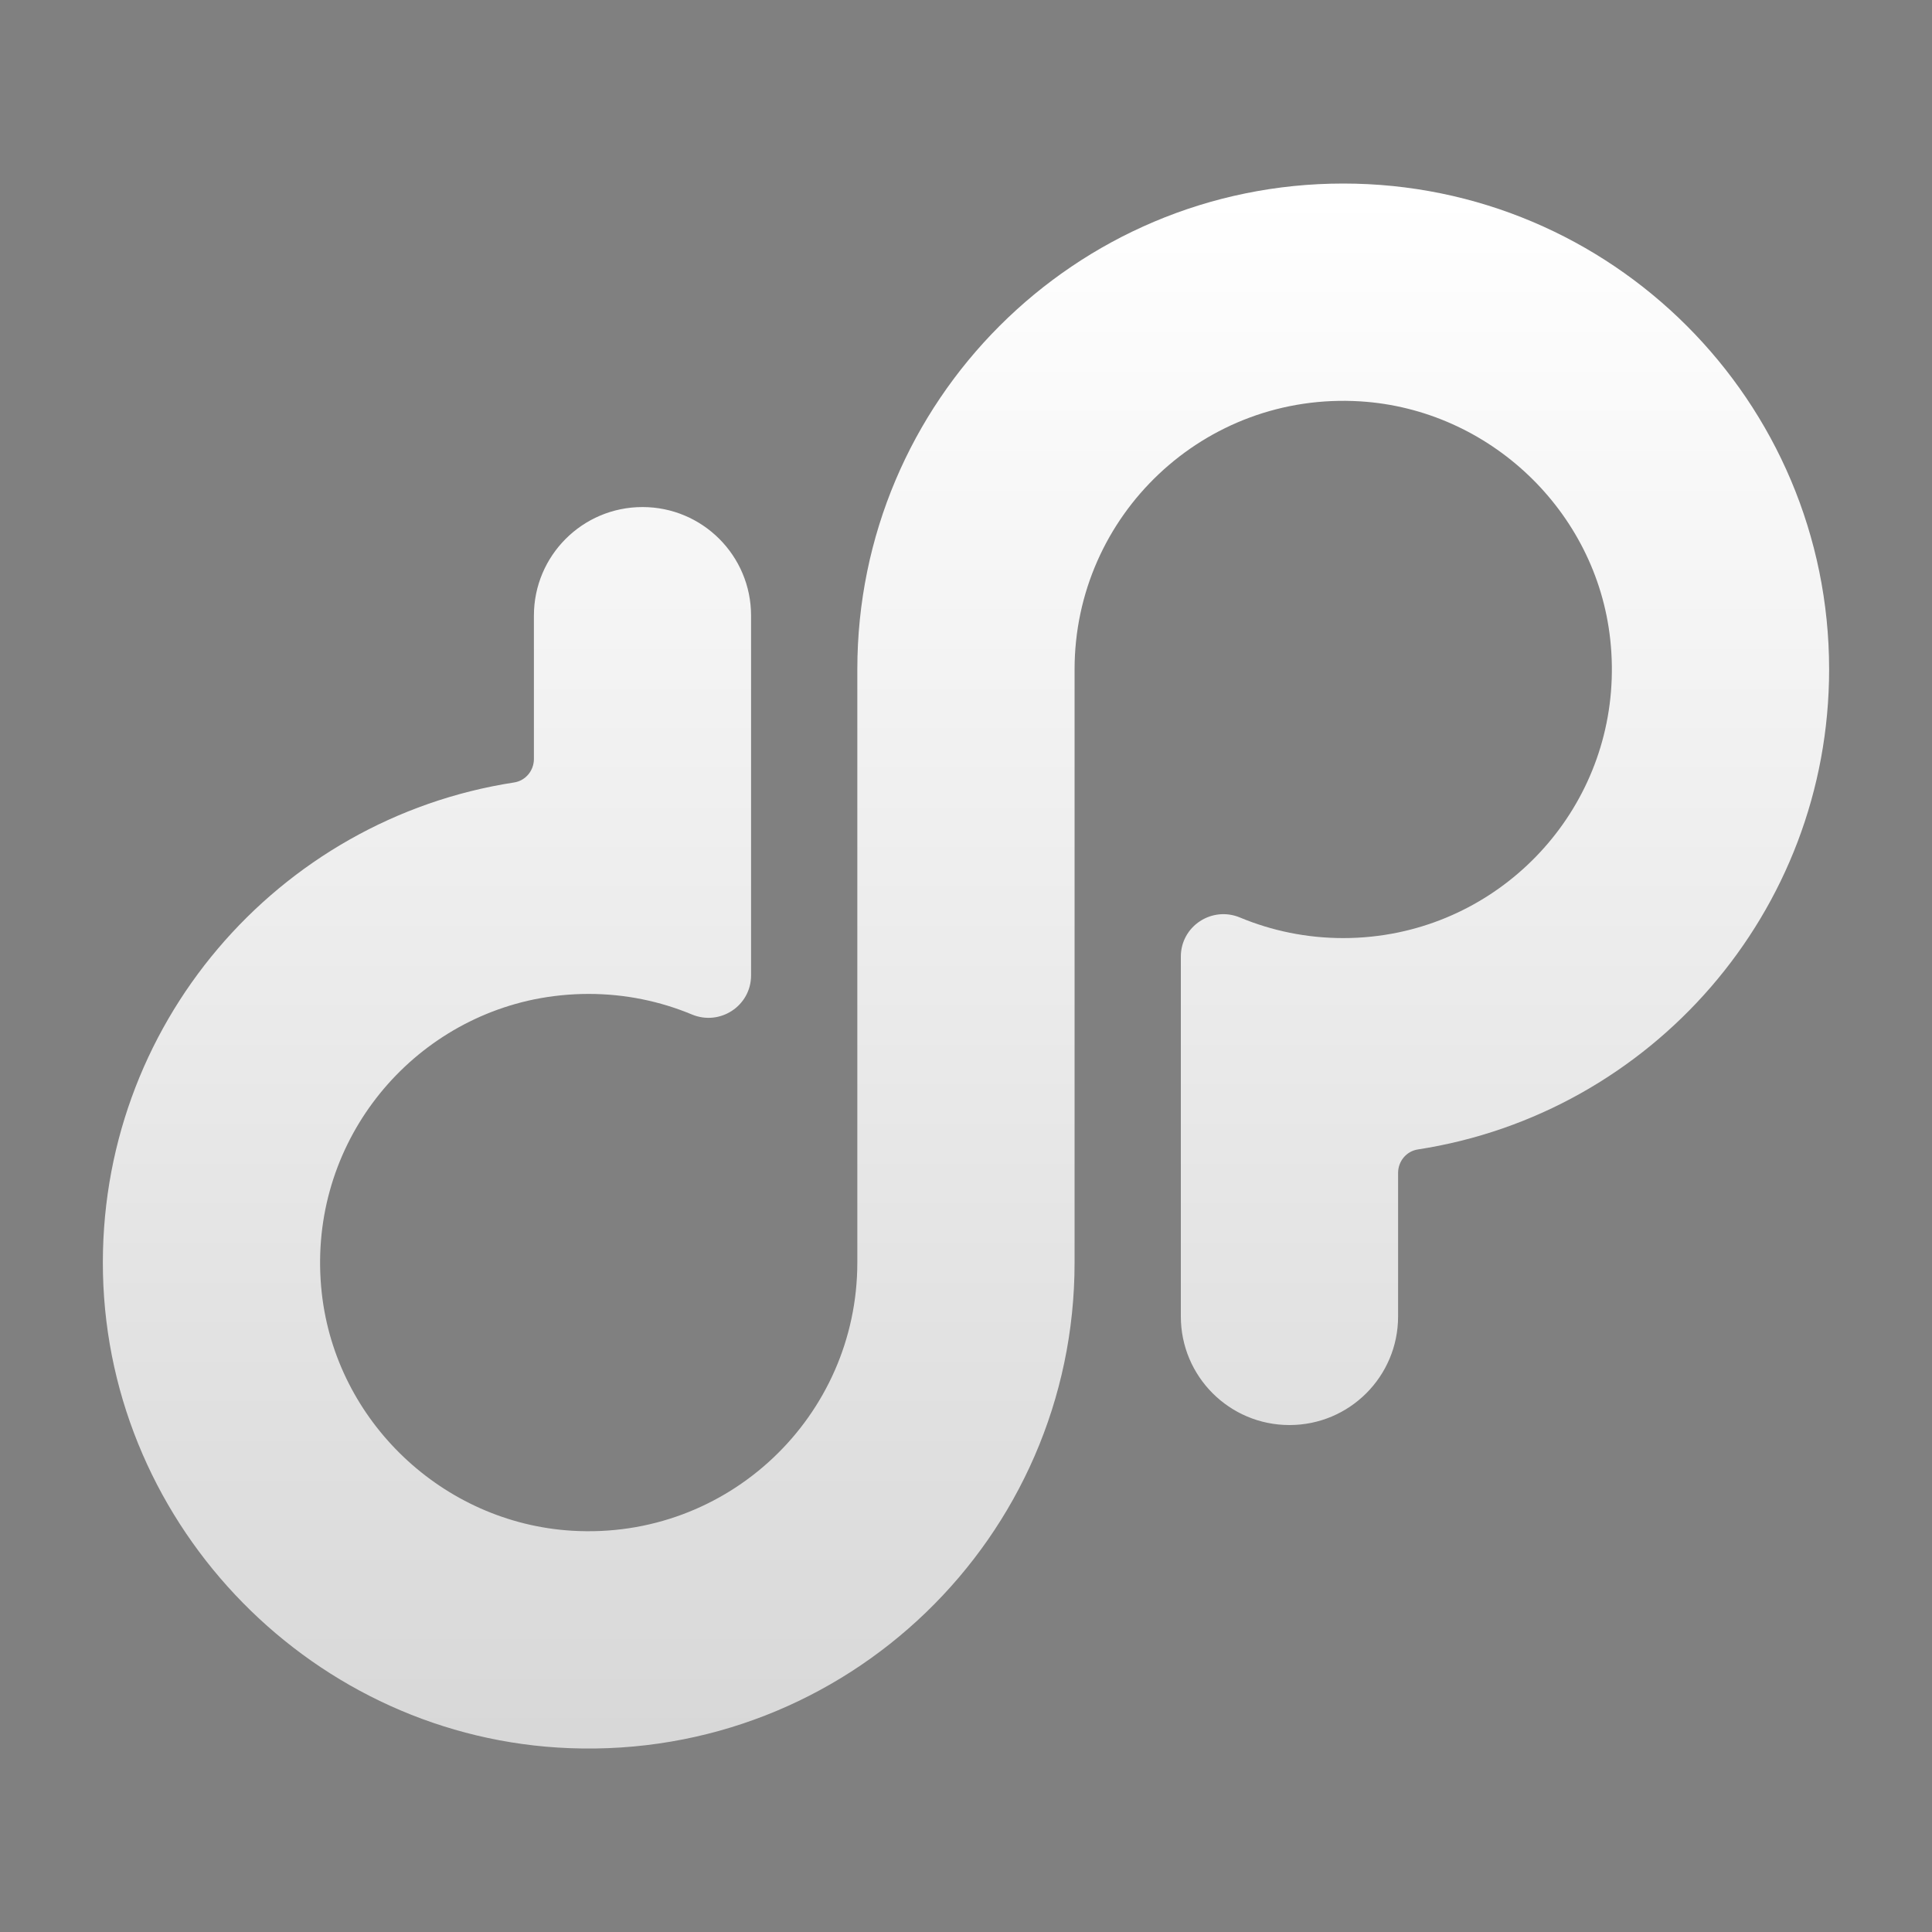 <?xml version="1.0" encoding="UTF-8"?> <svg xmlns="http://www.w3.org/2000/svg" xmlns:xlink="http://www.w3.org/1999/xlink" version="1.1" id="Livello_1" x="0px" y="0px" viewBox="0 0 200 200" style="enable-background:new 0 0 200 200;" xml:space="preserve"><rect x="0" y="0" width="200" height="200" fill="#808080" stroke="none"/> <style type="text/css"> .st0{fill:url(#SVGID_1_);} .st1{fill:url(#SVGID_00000079474215355167420760000004104010797025115552_);} </style> <linearGradient id="SVGID_1_" gradientUnits="userSpaceOnUse" x1="100" y1="179.932" x2="100" y2="20.009"> <stop offset="0" style="stop-color:#D8D8D8"></stop> <stop offset="1" style="stop-color:#FFFFFF"></stop> </linearGradient> <path class="st0" d="M189.35,69.29c0,25.15-18.46,45.99-42.57,49.7c-1.19,0.18-2.05,1.22-2.05,2.43v14.86 c0,6.21-5.03,11.24-11.24,11.24h-0.01c-6.21,0-11.24-5.03-11.24-11.24V99.03c0-3.15,3.21-5.26,6.12-4.05 c3.29,1.37,6.9,2.13,10.69,2.13c1.95,0,3.84-0.2,5.68-0.58c13.6-2.82,23.57-15.58,21.96-30.35c-1.45-13.29-12.51-23.79-25.85-24.63 c-16.18-1.01-29.6,11.8-29.6,27.75v61.42c0,28.42-23.59,51.35-52.27,50.25c-26.37-1.01-47.72-22.73-48.31-49.12 C10.09,106.18,28.75,84.77,53.22,81c1.19-0.18,2.05-1.23,2.05-2.43V63.73c0-6.21,5.03-11.24,11.24-11.24h0 c6.21,0,11.24,5.03,11.24,11.24v37.24c0,3.15-3.21,5.26-6.12,4.05c-3.29-1.37-6.9-2.13-10.69-2.13c-1.95,0-3.84,0.2-5.67,0.57 c-13.62,2.82-23.59,15.62-21.96,30.4c1.47,13.29,12.54,23.79,25.89,24.6c16.15,0.98,29.55-11.83,29.55-27.76V69.29 c0-27.77,22.52-50.29,50.3-50.29C166.83,19,189.35,41.52,189.35,69.29z"></path> <linearGradient id="SVGID_00000134930389495298194470000011303851326075782026_" gradientUnits="userSpaceOnUse" x1="-170" y1="20.067" x2="-170" y2="179.991"> <stop offset="0" style="stop-color:#6D6E70"></stop> <stop offset="1" style="stop-color:#231F20"></stop> </linearGradient> <path style="fill:url(#SVGID_00000134930389495298194470000011303851326075782026_);" d="M-80.65,69.29 c0,25.15-18.46,45.99-42.57,49.7c-1.19,0.18-2.05,1.22-2.05,2.43v14.86c0,6.21-5.03,11.24-11.24,11.24h-0.01 c-6.21,0-11.24-5.03-11.24-11.24V99.03c0-3.15,3.21-5.26,6.12-4.05c3.29,1.37,6.9,2.13,10.69,2.13c1.95,0,3.84-0.2,5.68-0.58 c13.6-2.82,23.57-15.58,21.96-30.35c-1.45-13.29-12.51-23.79-25.85-24.63c-16.18-1.01-29.6,11.8-29.6,27.75v61.42 c0,28.42-23.59,51.35-52.27,50.25c-26.37-1.01-47.72-22.73-48.31-49.12c-0.57-25.66,18.09-47.08,42.56-50.84 c1.19-0.18,2.05-1.23,2.05-2.43V63.73c0-6.21,5.03-11.24,11.24-11.24h0c6.21,0,11.24,5.03,11.24,11.24v37.24 c0,3.15-3.21,5.26-6.12,4.05c-3.29-1.37-6.9-2.13-10.69-2.13c-1.95,0-3.84,0.2-5.67,0.57c-13.62,2.82-23.59,15.62-21.96,30.4 c1.47,13.29,12.54,23.79,25.89,24.6c16.15,0.98,29.55-11.83,29.55-27.76V69.29c0-27.77,22.52-50.29,50.3-50.29 C-103.17,19-80.65,41.52-80.65,69.29z"></path> </svg> 